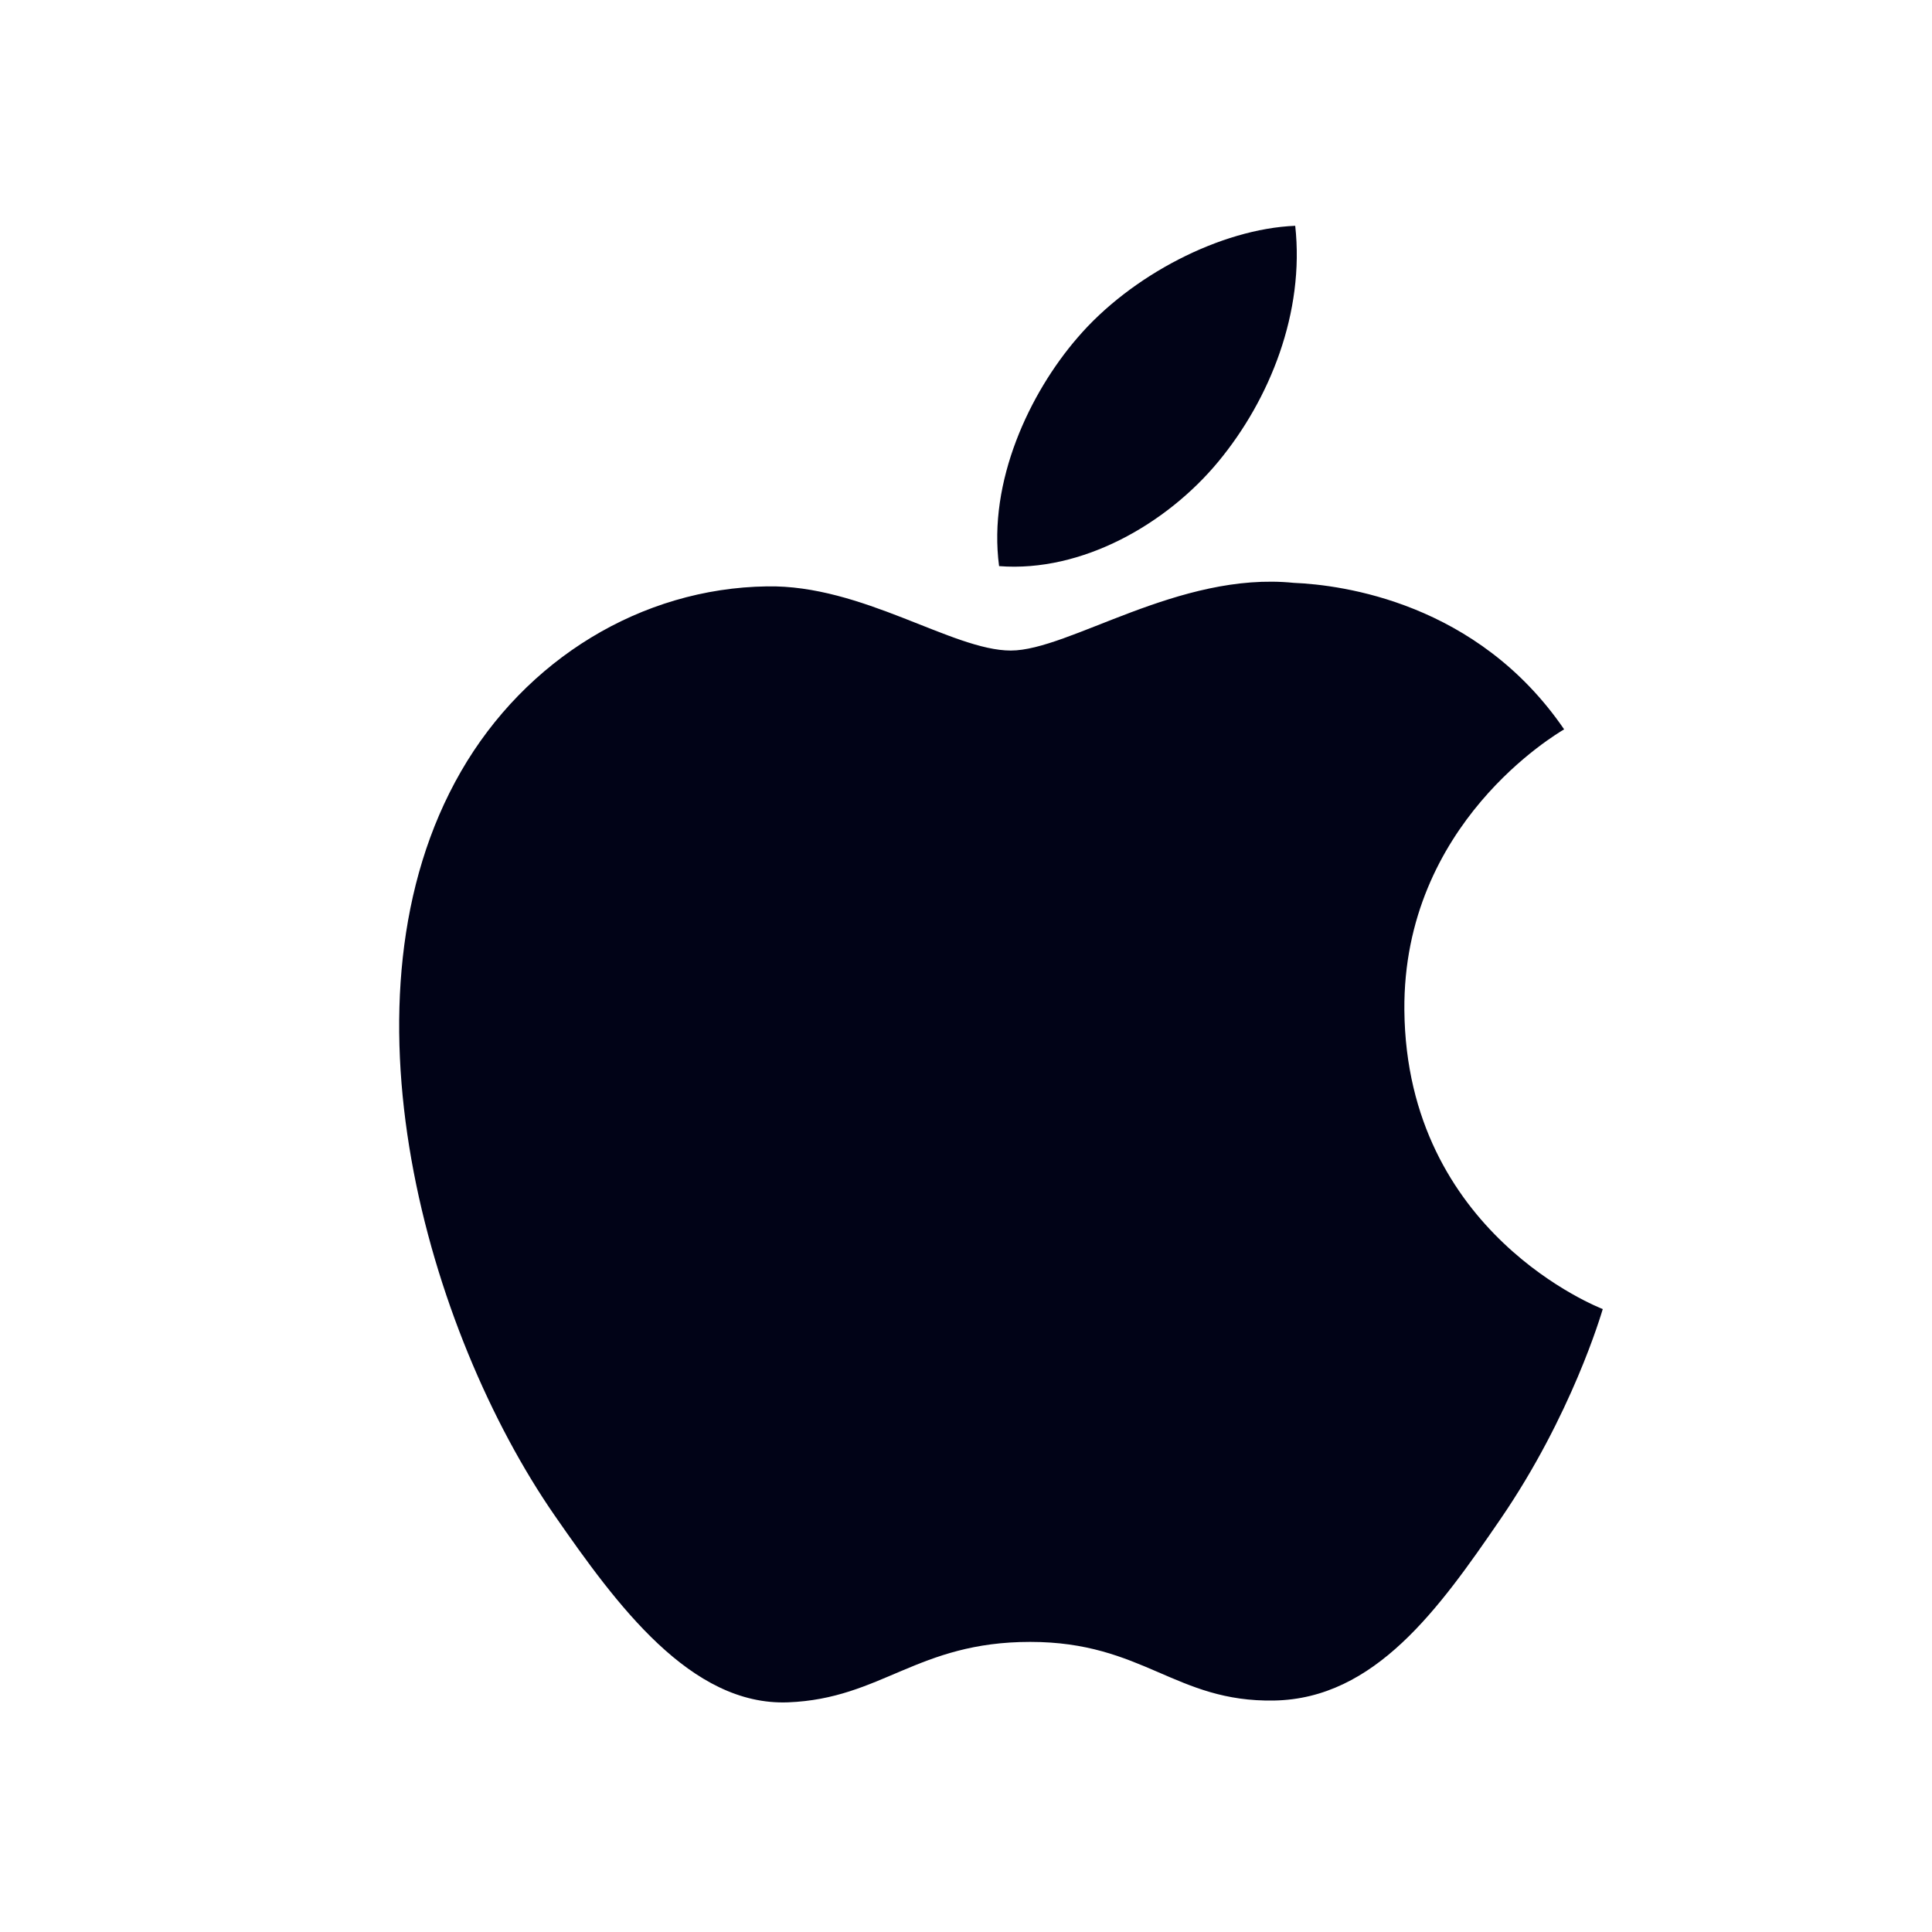 <svg xmlns="http://www.w3.org/2000/svg" xmlns:xlink="http://www.w3.org/1999/xlink" width="300" zoomAndPan="magnify" viewBox="0 0 224.88 225" height="300" preserveAspectRatio="xMidYMid meet" version="1.0"><defs><clipPath id="0a8d67c550"><path d="M 46 26.297 L 186.727 26.297 L 186.727 198.703 L 46 198.703 Z M 46 26.297 " clip-rule="nonzero"/></clipPath></defs><g clip-path="url(#0a8d67c550)"><path fill="#010317" d="M 163.492 117.656 C 163.738 143.684 186.344 152.344 186.598 152.453 C 186.406 153.062 182.984 164.797 174.684 176.914 C 167.512 187.387 160.062 197.828 148.328 198.043 C 136.805 198.254 133.098 191.215 119.918 191.215 C 106.742 191.215 102.625 197.828 91.715 198.254 C 80.395 198.684 71.77 186.926 64.535 176.492 C 49.754 155.137 38.457 116.16 53.625 89.844 C 61.16 76.777 74.629 68.504 89.246 68.289 C 100.363 68.078 110.863 75.762 117.656 75.762 C 124.453 75.762 137.203 66.523 150.613 67.879 C 156.227 68.113 171.977 70.145 182.098 84.938 C 181.281 85.441 163.301 95.898 163.492 117.656 M 141.832 53.754 C 147.844 46.484 151.887 36.367 150.781 26.297 C 142.121 26.645 131.641 32.066 125.426 39.328 C 119.859 45.766 114.98 56.062 116.293 65.93 C 125.953 66.68 135.816 61.027 141.832 53.754 " fill-opacity="1" fill-rule="nonzero"/></g></svg>
